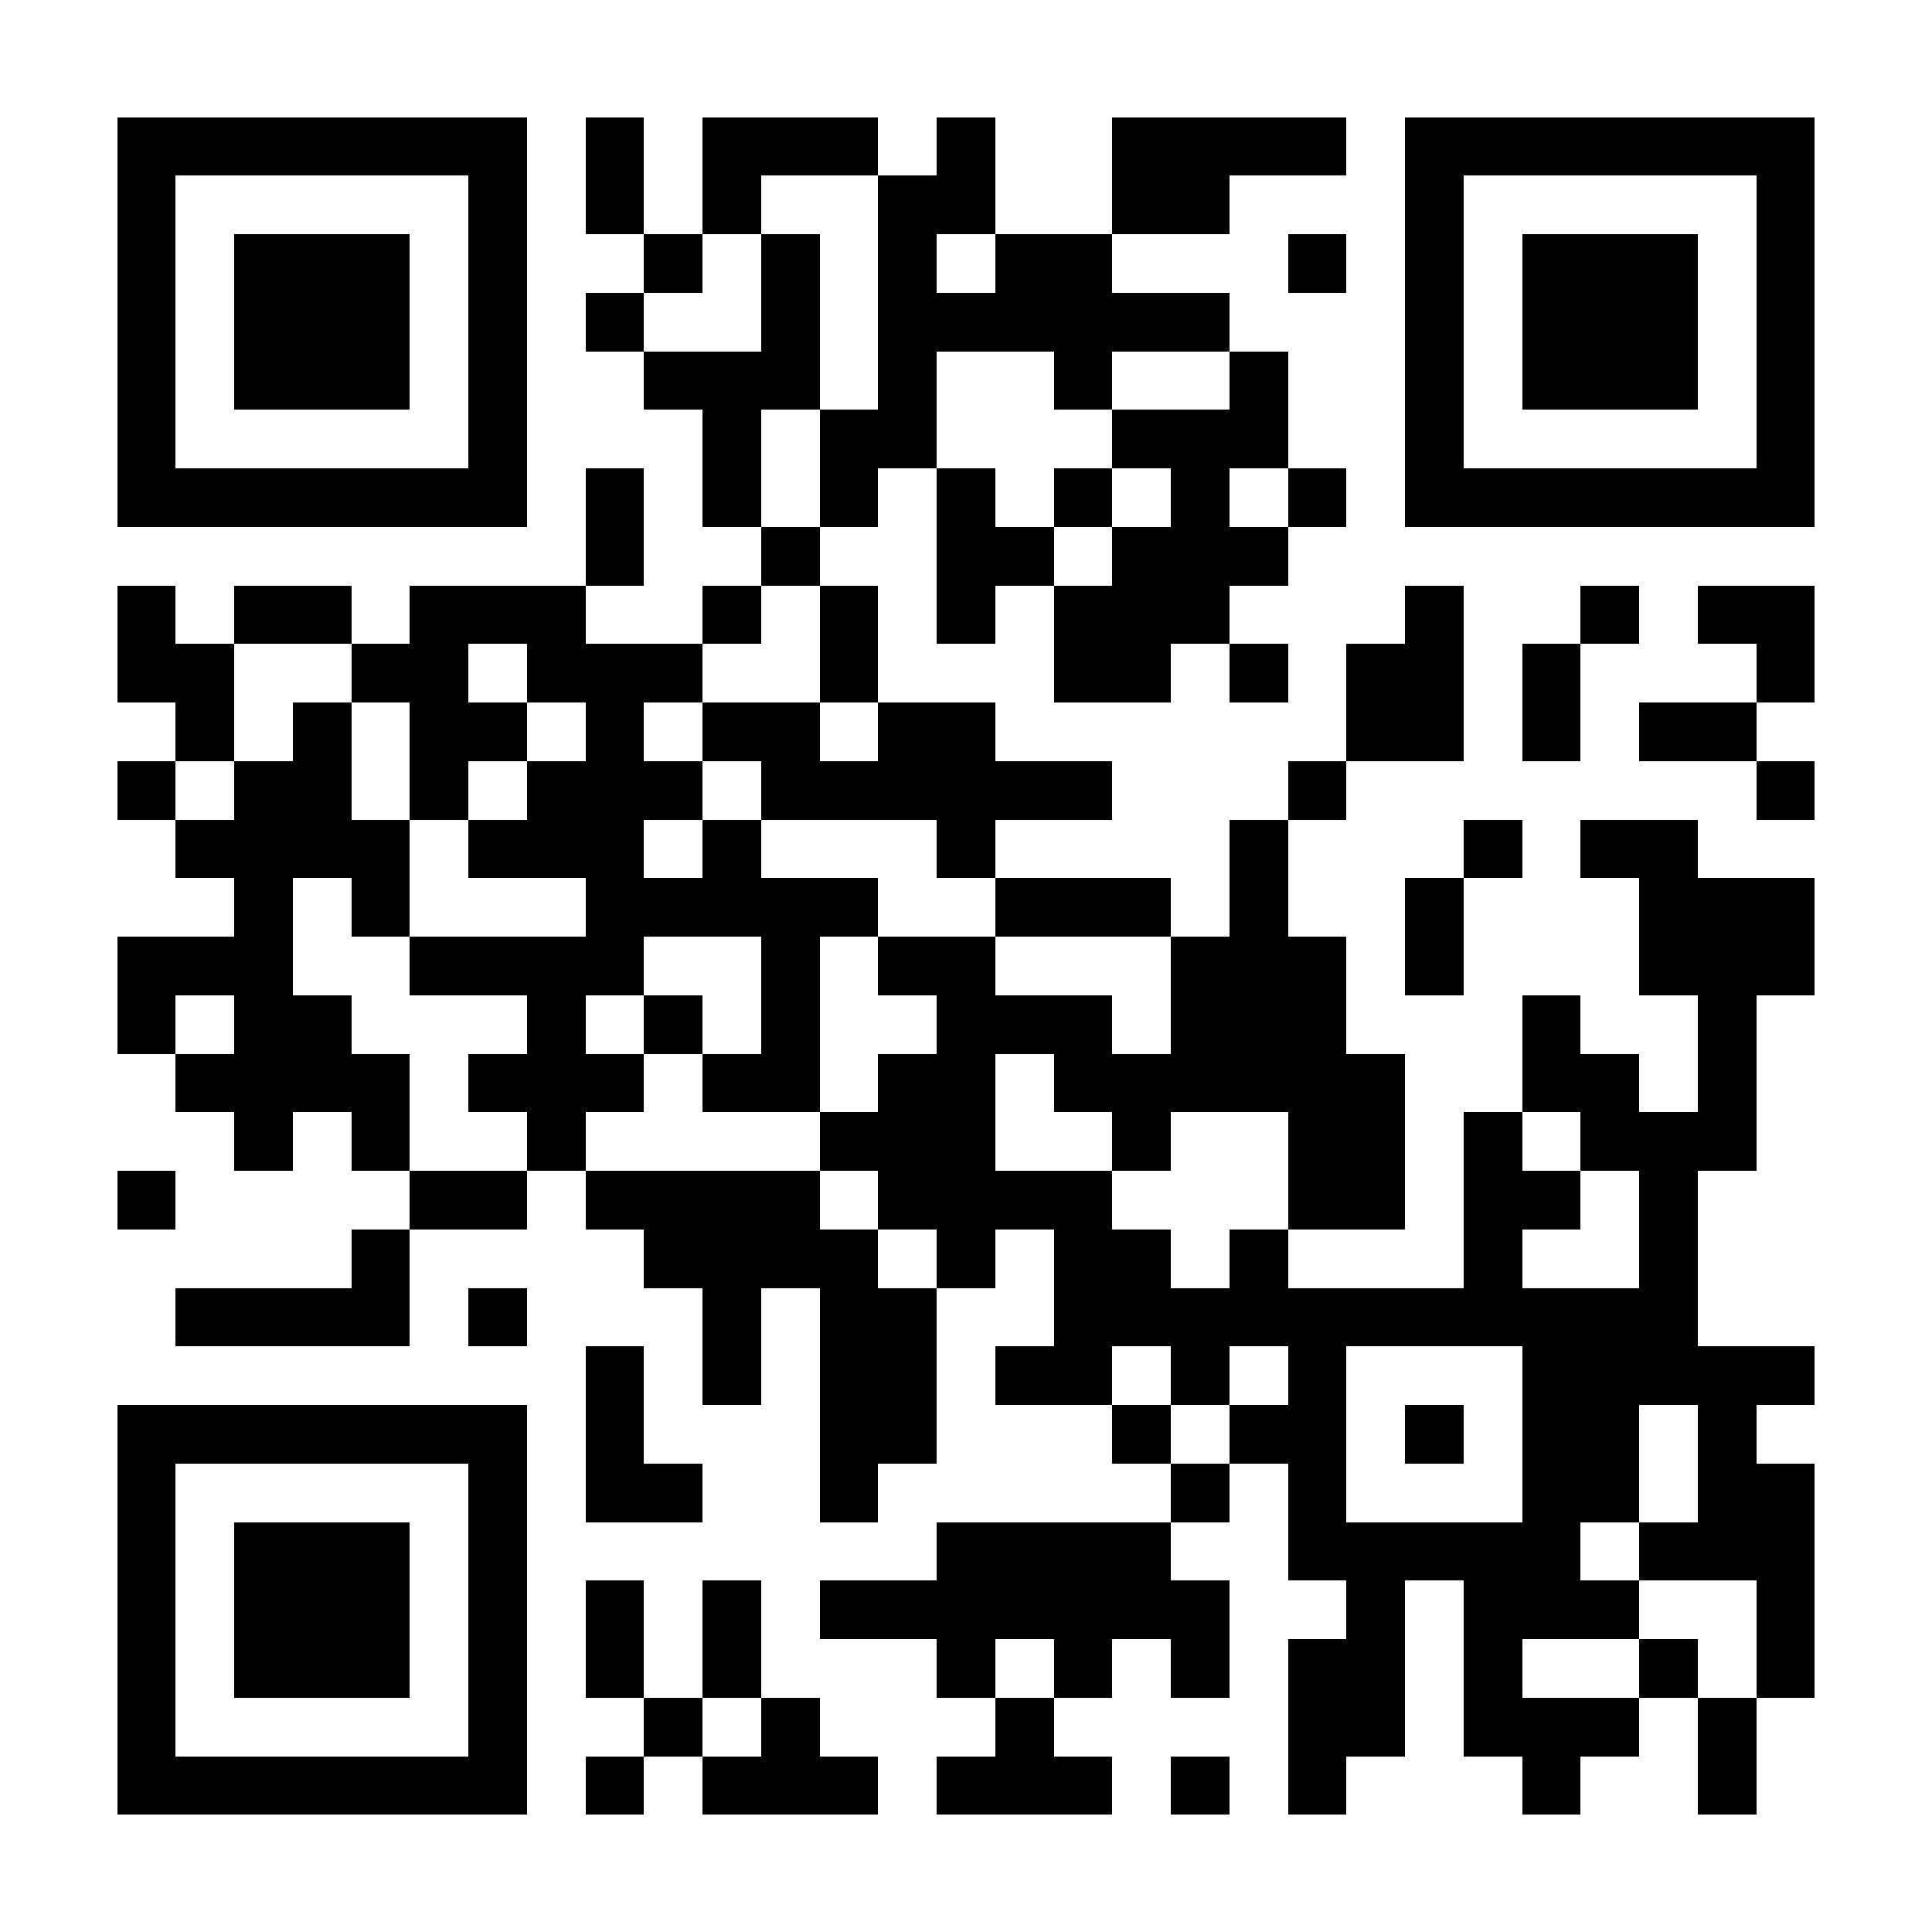 <?xml version="1.0" encoding="UTF-8"?>
<!DOCTYPE svg PUBLIC '-//W3C//DTD SVG 1.0//EN'
          'http://www.w3.org/TR/2001/REC-SVG-20010904/DTD/svg10.dtd'>
<svg fill="#fff" height="33" shape-rendering="crispEdges" style="fill: #fff;" viewBox="0 0 33 33" width="33" xmlns="http://www.w3.org/2000/svg" xmlns:xlink="http://www.w3.org/1999/xlink"
><path d="M0 0h33v33H0z"
  /><path d="M2 2.5h7m1 0h1m1 0h3m1 0h1m2 0h4m1 0h7M2 3.5h1m5 0h1m1 0h1m1 0h1m2 0h2m2 0h2m3 0h1m5 0h1M2 4.5h1m1 0h3m1 0h1m2 0h1m1 0h1m1 0h1m1 0h2m3 0h1m1 0h1m1 0h3m1 0h1M2 5.5h1m1 0h3m1 0h1m1 0h1m2 0h1m1 0h6m3 0h1m1 0h3m1 0h1M2 6.5h1m1 0h3m1 0h1m2 0h3m1 0h1m2 0h1m2 0h1m2 0h1m1 0h3m1 0h1M2 7.5h1m5 0h1m3 0h1m1 0h2m3 0h3m2 0h1m5 0h1M2 8.5h7m1 0h1m1 0h1m1 0h1m1 0h1m1 0h1m1 0h1m1 0h1m1 0h7M10 9.5h1m2 0h1m2 0h2m1 0h3M2 10.5h1m1 0h2m1 0h3m2 0h1m1 0h1m1 0h1m1 0h3m3 0h1m2 0h1m1 0h2M2 11.5h2m2 0h2m1 0h3m2 0h1m3 0h2m1 0h1m1 0h2m1 0h1m3 0h1M3 12.5h1m1 0h1m1 0h2m1 0h1m1 0h2m1 0h2m6 0h2m1 0h1m1 0h2M2 13.5h1m1 0h2m1 0h1m1 0h3m1 0h6m3 0h1m7 0h1M3 14.5h4m1 0h3m1 0h1m3 0h1m4 0h1m3 0h1m1 0h2M4 15.5h1m1 0h1m3 0h5m2 0h3m1 0h1m2 0h1m3 0h3M2 16.5h3m2 0h4m2 0h1m1 0h2m3 0h3m1 0h1m3 0h3M2 17.5h1m1 0h2m3 0h1m1 0h1m1 0h1m2 0h3m1 0h3m3 0h1m2 0h1M3 18.5h4m1 0h3m1 0h2m1 0h2m1 0h6m2 0h2m1 0h1M4 19.5h1m1 0h1m2 0h1m4 0h3m2 0h1m2 0h2m1 0h1m1 0h3M2 20.5h1m4 0h2m1 0h4m1 0h4m3 0h2m1 0h2m1 0h1M6 21.5h1m4 0h4m1 0h1m1 0h2m1 0h1m3 0h1m2 0h1M3 22.5h4m1 0h1m3 0h1m1 0h2m2 0h11M10 23.5h1m1 0h1m1 0h2m1 0h2m1 0h1m1 0h1m3 0h5M2 24.5h7m1 0h1m3 0h2m3 0h1m1 0h2m1 0h1m1 0h2m1 0h1M2 25.5h1m5 0h1m1 0h2m2 0h1m5 0h1m1 0h1m3 0h2m1 0h2M2 26.5h1m1 0h3m1 0h1m7 0h4m2 0h5m1 0h3M2 27.5h1m1 0h3m1 0h1m1 0h1m1 0h1m1 0h7m2 0h1m1 0h3m2 0h1M2 28.5h1m1 0h3m1 0h1m1 0h1m1 0h1m3 0h1m1 0h1m1 0h1m1 0h2m1 0h1m2 0h1m1 0h1M2 29.5h1m5 0h1m2 0h1m1 0h1m3 0h1m4 0h2m1 0h3m1 0h1M2 30.5h7m1 0h1m1 0h3m1 0h3m1 0h1m1 0h1m3 0h1m2 0h1" stroke="#000"
/></svg
>
